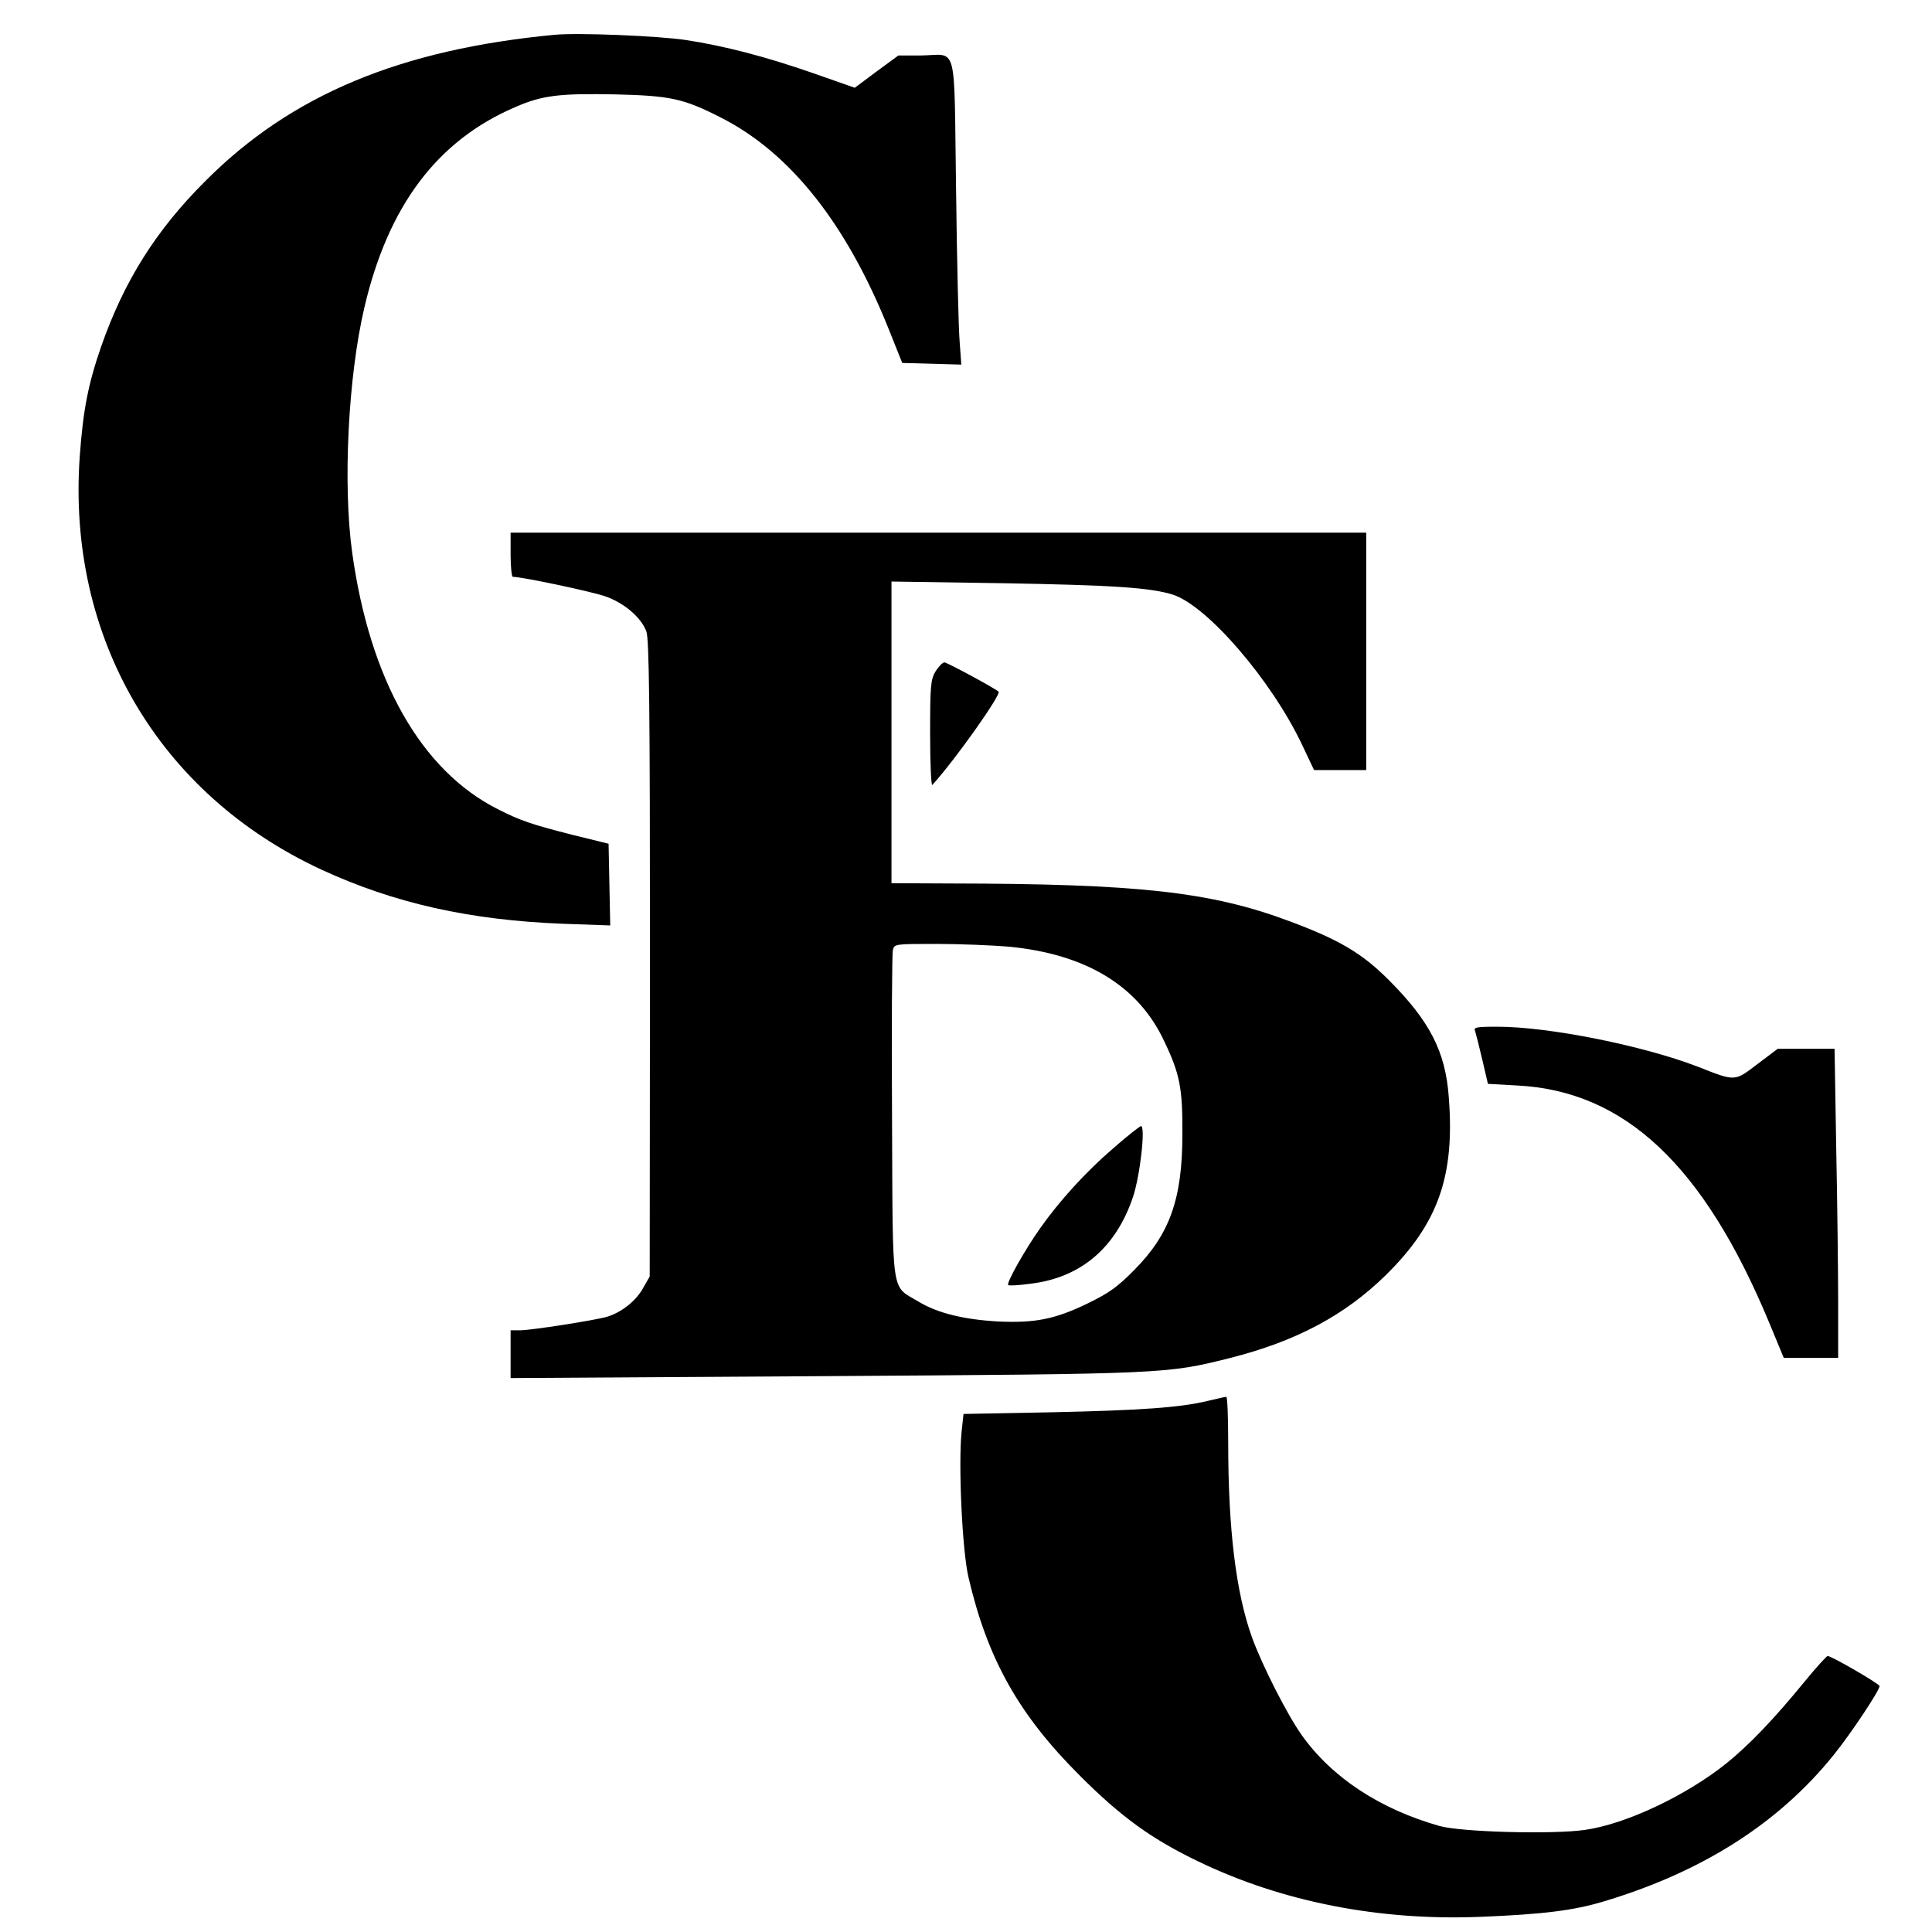 <?xml version="1.0" standalone="no"?>
<!DOCTYPE svg PUBLIC "-//W3C//DTD SVG 20010904//EN"
 "http://www.w3.org/TR/2001/REC-SVG-20010904/DTD/svg10.dtd">
<svg version="1.0" xmlns="http://www.w3.org/2000/svg"
 width="700pt" height="700pt" viewBox="0 0 700 700"
 preserveAspectRatio="xMidYMid meet">
<g transform="translate(0,700) scale(0.1,-0.1)"
fill="#000000" stroke="none">
<path d="M2010 6874 c-560 -53 -955 -218 -1265 -529 -180 -179 -296 -364 -379
-602 -47 -136 -65 -230 -77 -396 -47 -657 286 -1225 876 -1498 264 -122 538
-183 875 -196 l171 -6 -3 148 -3 148 -130 32 c-149 38 -188 51 -271 93 -278
140 -464 468 -528 930 -34 245 -15 635 44 887 86 369 264 606 547 727 98 43
161 50 364 46 199 -5 245 -15 379 -83 252 -127 456 -384 609 -765 l50 -125
107 -3 107 -3 -6 83 c-4 46 -10 295 -13 555 -8 544 8 483 -129 482 l-80 0 -79
-58 -79 -59 -151 53 c-173 60 -318 98 -461 120 -100 15 -390 27 -475 19z"/>
<path d="M1850 4990 c0 -44 4 -80 8 -80 35 0 294 -55 339 -72 68 -25 127 -77
145 -126 10 -30 13 -266 13 -1187 l-1 -1150 -24 -42 c-26 -47 -78 -88 -131
-104 -45 -13 -275 -49 -316 -49 l-33 0 0 -87 0 -86 1138 7 c1234 8 1238 8
1466 65 242 61 418 155 567 301 190 187 251 359 228 647 -12 163 -69 273 -214
419 -99 100 -182 149 -365 217 -284 106 -547 135 -1227 136 l-213 1 0 547 0
546 398 -6 c405 -7 542 -16 623 -42 125 -42 355 -309 466 -542 l44 -93 95 0
94 0 0 430 0 430 -1550 0 -1550 0 0 -80z m1806 -1420 c278 -27 467 -141 561
-340 58 -121 68 -172 67 -340 0 -234 -46 -362 -174 -491 -61 -62 -92 -84 -170
-122 -118 -57 -190 -71 -323 -65 -124 7 -220 30 -289 72 -101 61 -93 5 -96
669 -2 320 0 592 3 604 5 23 7 23 158 23 85 0 203 -5 263 -10z"/>
<path d="M4034 2840 c-99 -85 -194 -189 -266 -291 -53 -75 -123 -198 -115
-205 2 -3 39 -1 82 5 181 22 308 130 370 314 26 78 46 257 29 257 -5 -1 -50
-36 -100 -80z"/>
<path d="M3390 4568 c-18 -30 -20 -51 -20 -227 0 -108 4 -191 8 -185 83 91
251 329 240 338 -14 13 -187 106 -196 106 -7 0 -21 -15 -32 -32z"/>
<path d="M5345 3263 c3 -10 15 -57 26 -104 l20 -86 107 -6 c389 -20 675 -289
912 -859 l53 -128 99 0 98 0 0 198 c0 109 -3 361 -7 560 l-6 362 -103 0 -103
0 -73 -55 c-84 -64 -79 -64 -216 -10 -197 76 -539 145 -726 145 -80 0 -88 -2
-81 -17z"/>
<path d="M4379 1925 c-101 -25 -247 -35 -571 -42 l-317 -6 -7 -65 c-12 -118 2
-428 25 -527 69 -296 182 -498 405 -720 149 -149 260 -229 429 -310 303 -146
656 -215 1022 -200 225 9 336 23 443 55 359 107 637 284 837 533 62 77 165
232 165 248 0 8 -174 109 -188 109 -4 0 -42 -42 -83 -92 -112 -137 -201 -230
-284 -297 -146 -117 -364 -220 -512 -241 -116 -17 -449 -8 -527 14 -216 61
-391 176 -500 330 -52 73 -143 252 -180 354 -58 162 -86 391 -86 705 0 92 -3
167 -7 166 -5 0 -33 -7 -64 -14z"/>
</g>
</svg>
